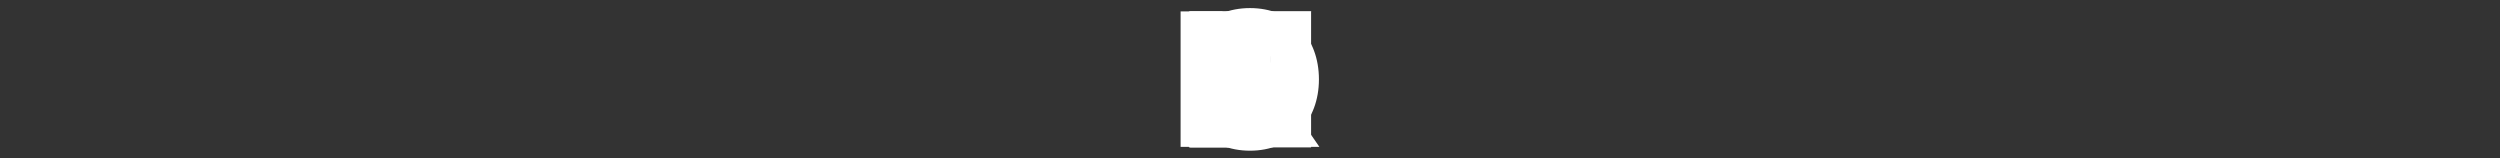 <svg id="kipon-logo" xmlns="http://www.w3.org/2000/svg" xmlns:xlink="http://www.w3.org/1999/xlink" viewBox="0 0 525.9 33.3" shape-rendering="geometricPrecision" text-rendering="geometricPrecision"><rect x="0" y="0" width="525.9" height="33.3" fill="#333333" stroke="none"/><style><![CDATA[#kipon-logo-path1_to {animation: kipon-logo-path1_to__to 3000ms linear 1 normal forwards}@keyframes kipon-logo-path1_to__to { 0% {transform: translate(262.95px,16.65px);animation-timing-function: cubic-bezier(1,0,0,1)} 100% {transform: translate(19px,16.65px)}} #kipon-logo-path2_to {animation: kipon-logo-path2_to__to 3000ms linear 1 normal forwards}@keyframes kipon-logo-path2_to__to { 0% {transform: translate(262.95px,16.7px);animation-timing-function: cubic-bezier(1,0,0,1)} 100% {transform: translate(136.4px,16.7px)}} #kipon-logo-path4_to {animation: kipon-logo-path4_to__to 3000ms linear 1 normal forwards}@keyframes kipon-logo-path4_to__to { 0% {transform: translate(262.95px,16.7px);animation-timing-function: cubic-bezier(1,0,0,1)} 100% {transform: translate(380.8px,16.7px)}} #kipon-logo-path5_to {animation: kipon-logo-path5_to__to 3000ms linear 1 normal forwards}@keyframes kipon-logo-path5_to__to { 0% {transform: translate(262.95px,16.7px);animation-timing-function: cubic-bezier(1,0,0,1)} 100% {transform: translate(508.65px,16.7px)}}]]></style><g id="kipon-logo-path1_to" transform="translate(262.95,16.65)"><path id="kipon-logo-path1" d="M4.4,2.4h8.8v9.8h.1l7.8-9.8h10.8L21.6,13.5l12,17.4h-11l-7-11.1-2.4,2.7v8.4h-8.8v-28.5Z" transform="translate(-19,-16.65)" fill="#fff"/></g><g id="kipon-logo-path2_to" transform="translate(262.95,16.7)"><path id="kipon-logo-path2" d="M132,2.4h8.8v28.6h-8.8v-28.6Z" transform="translate(-136.4,-16.7)" fill="#fff"/></g><path id="kipon-logo-path3" d="M242.2,2.4h14.7c7.8,0,10.5,5.7,10.5,9.8c0,6.9-4.6,10.2-11.2,10.2h-5.2v8.6h-8.8v-28.6ZM251,15.5h3.4c2.3,0,4.7-.2,4.7-3c0-2.6-2-2.8-4.2-2.8h-3.9v5.8Z" transform="translate(8.15 0)" fill="#fff"/><g id="kipon-logo-path4_to" transform="translate(262.95,16.7)"><path id="kipon-logo-path4" d="M380.8,1.7c8.7,0,14.5,6.2,14.5,15c0,8.7-5.8,15-14.5,15s-14.5-6.2-14.5-15s5.8-15,14.5-15Zm0,22.8c2.2,0,5.7-1.5,5.7-7.8c0-6.4-3.4-7.8-5.7-7.8-2.2,0-5.7,1.5-5.7,7.8s3.4,7.8,5.7,7.8Z" transform="translate(-380.8,-16.7)" fill="#fff"/></g><g id="kipon-logo-path5_to" transform="translate(262.95,16.7)"><path id="kipon-logo-path5" d="M495.8,2.4h9l8.3,15.3h.1v-15.3h8.3v28.6h-8.5l-8.8-15.6h-.1v15.6h-8.3v-28.6Z" transform="translate(-508.65,-16.7)" fill="#fff"/></g></svg>